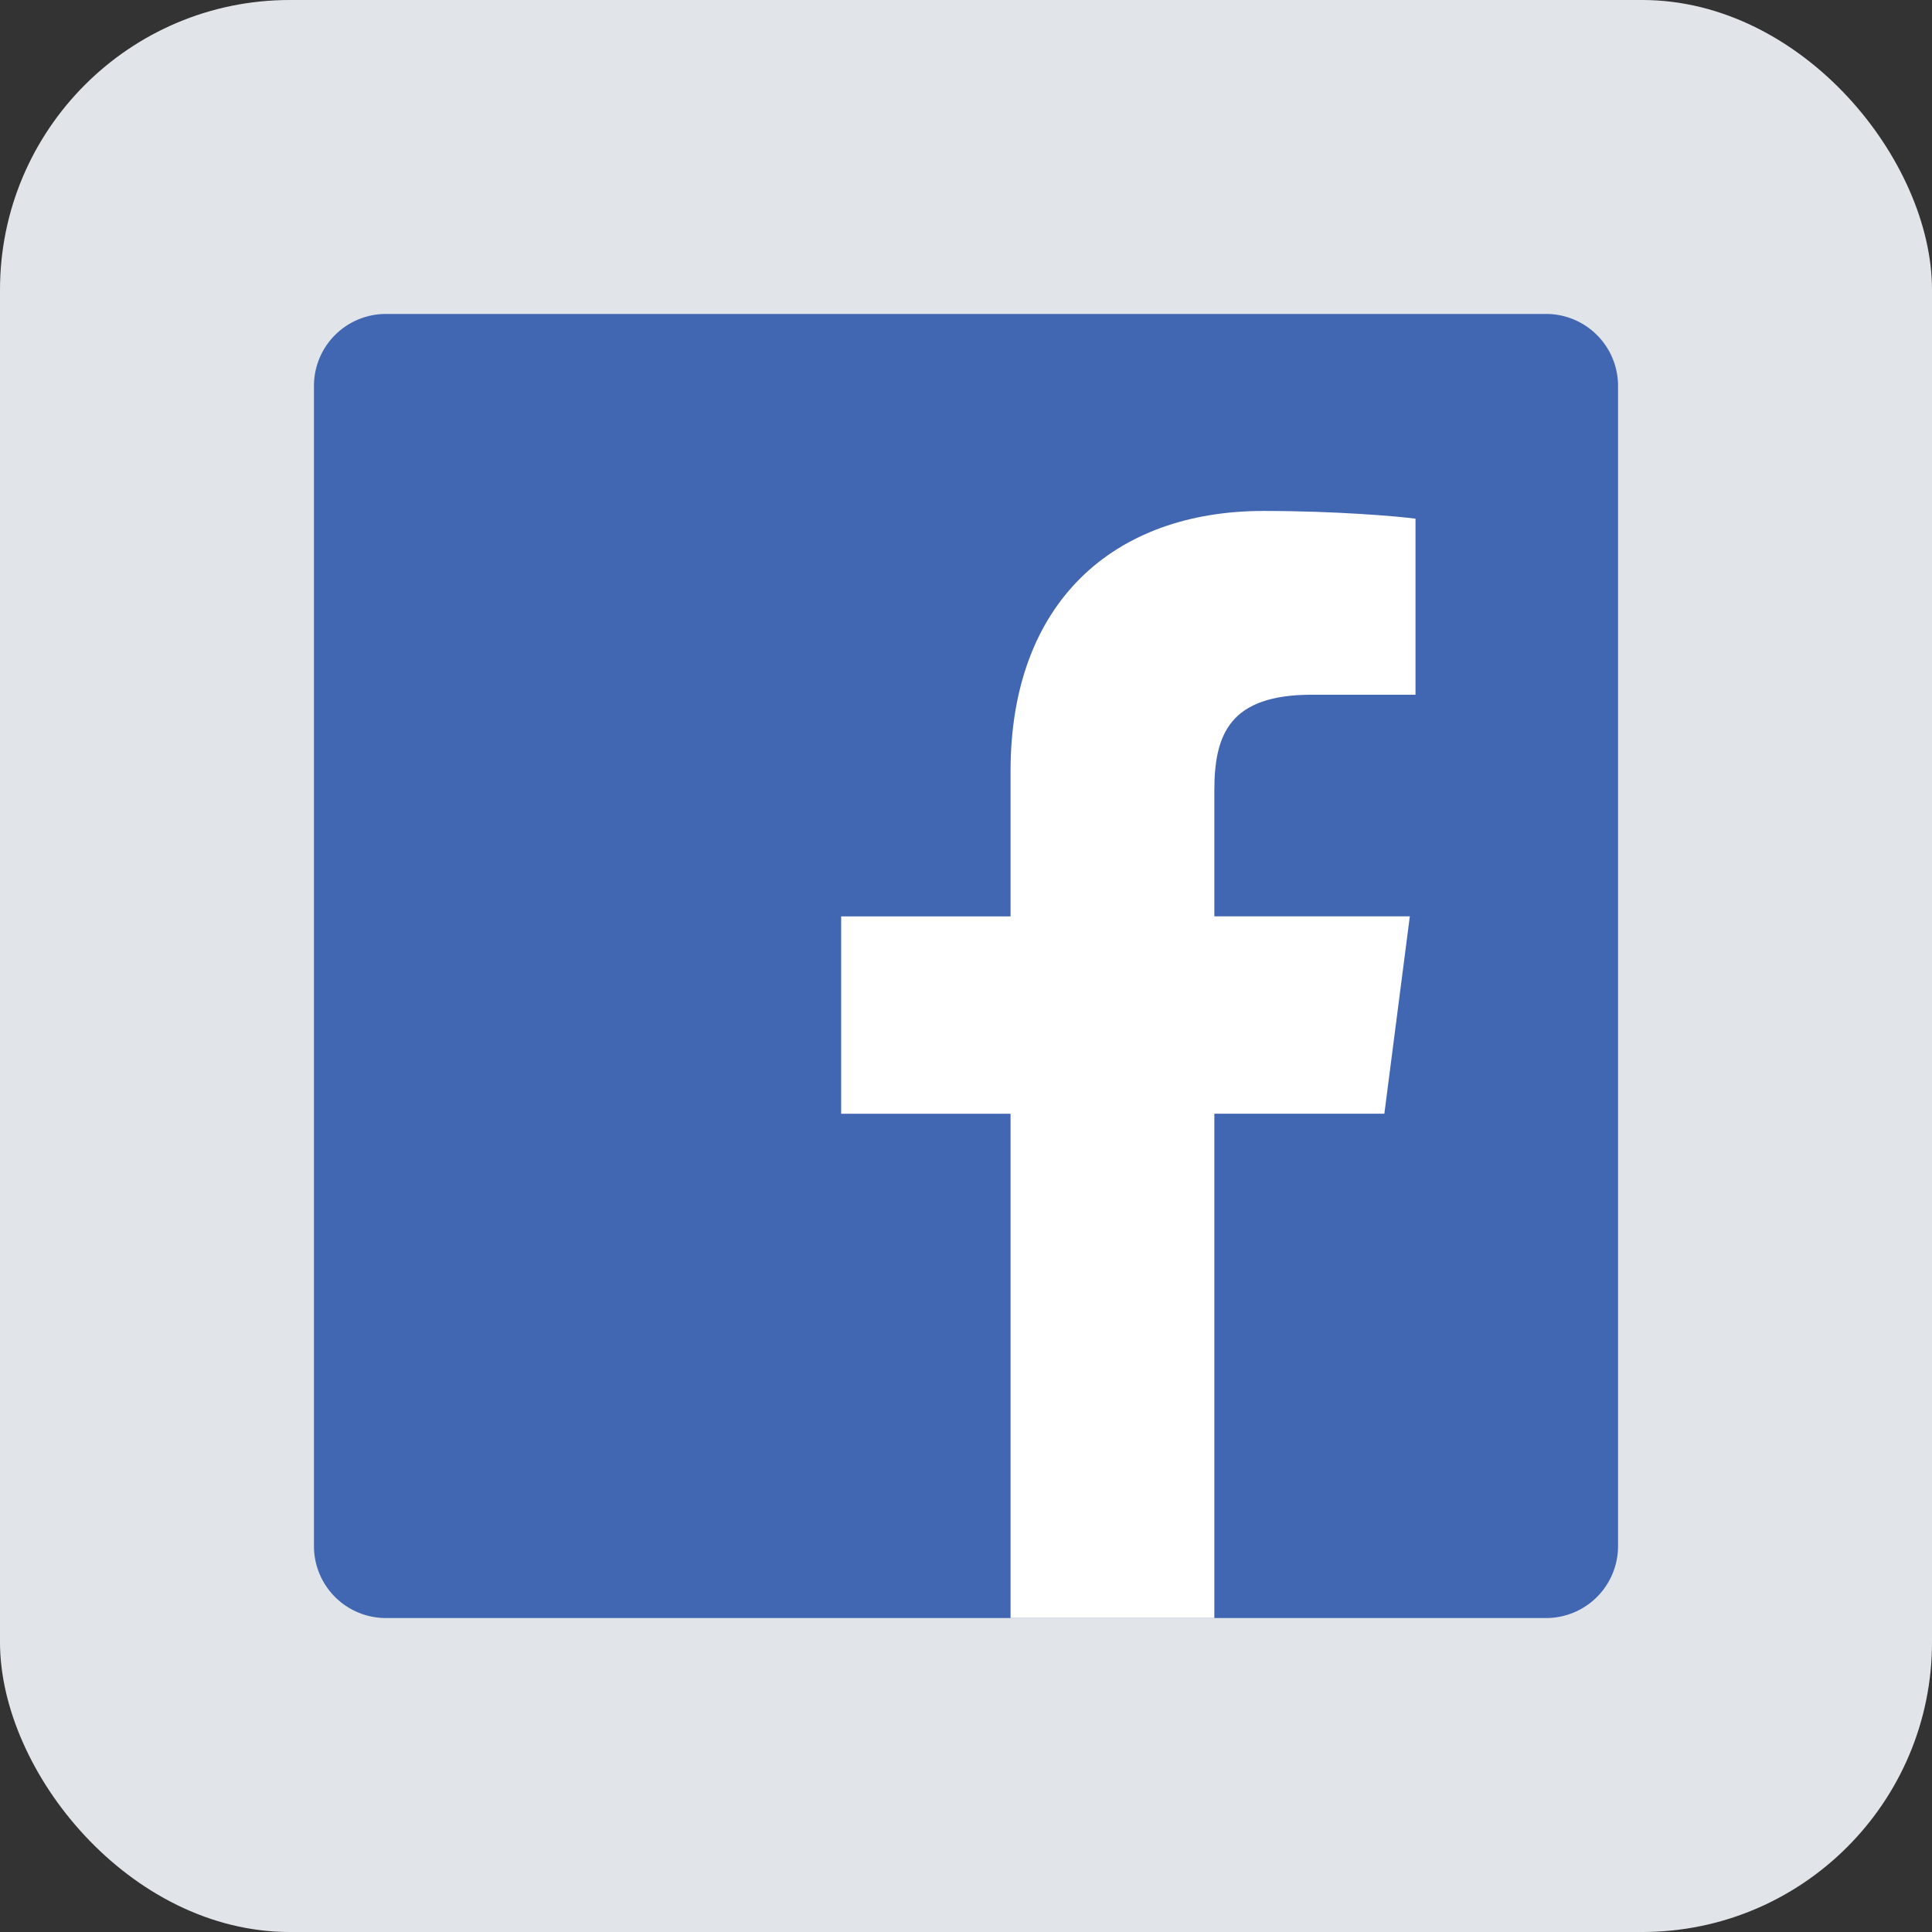 <svg xmlns="http://www.w3.org/2000/svg" width="80" height="80" fill="none" xmlns:v="https://vecta.io/nano"><rect width="100%" height="100%" fill="#333333" stroke="none"/><rect width="80" height="80" rx="12" fill="#e1e5e9"/><path d="M64.02 13h-48.04A2.98 2.98 0 0 0 13 15.981v48.04A2.98 2.98 0 0 0 15.981 67h48.04A2.98 2.98 0 0 0 67 64.021V15.978A2.98 2.98 0 0 0 64.019 13z" fill="#4267b2"/><path d="M50.283 67V46.117h7.04l1.055-8.174h-8.095v-5.206c0-2.36.655-3.97 4.04-3.97h4.29v-7.29c-.747-.1-3.308-.32-6.288-.32-6.223 0-10.48 3.797-10.48 10.773v6.015h-7.014v8.174h7.014V67h8.438z" fill="#fff"/></svg>